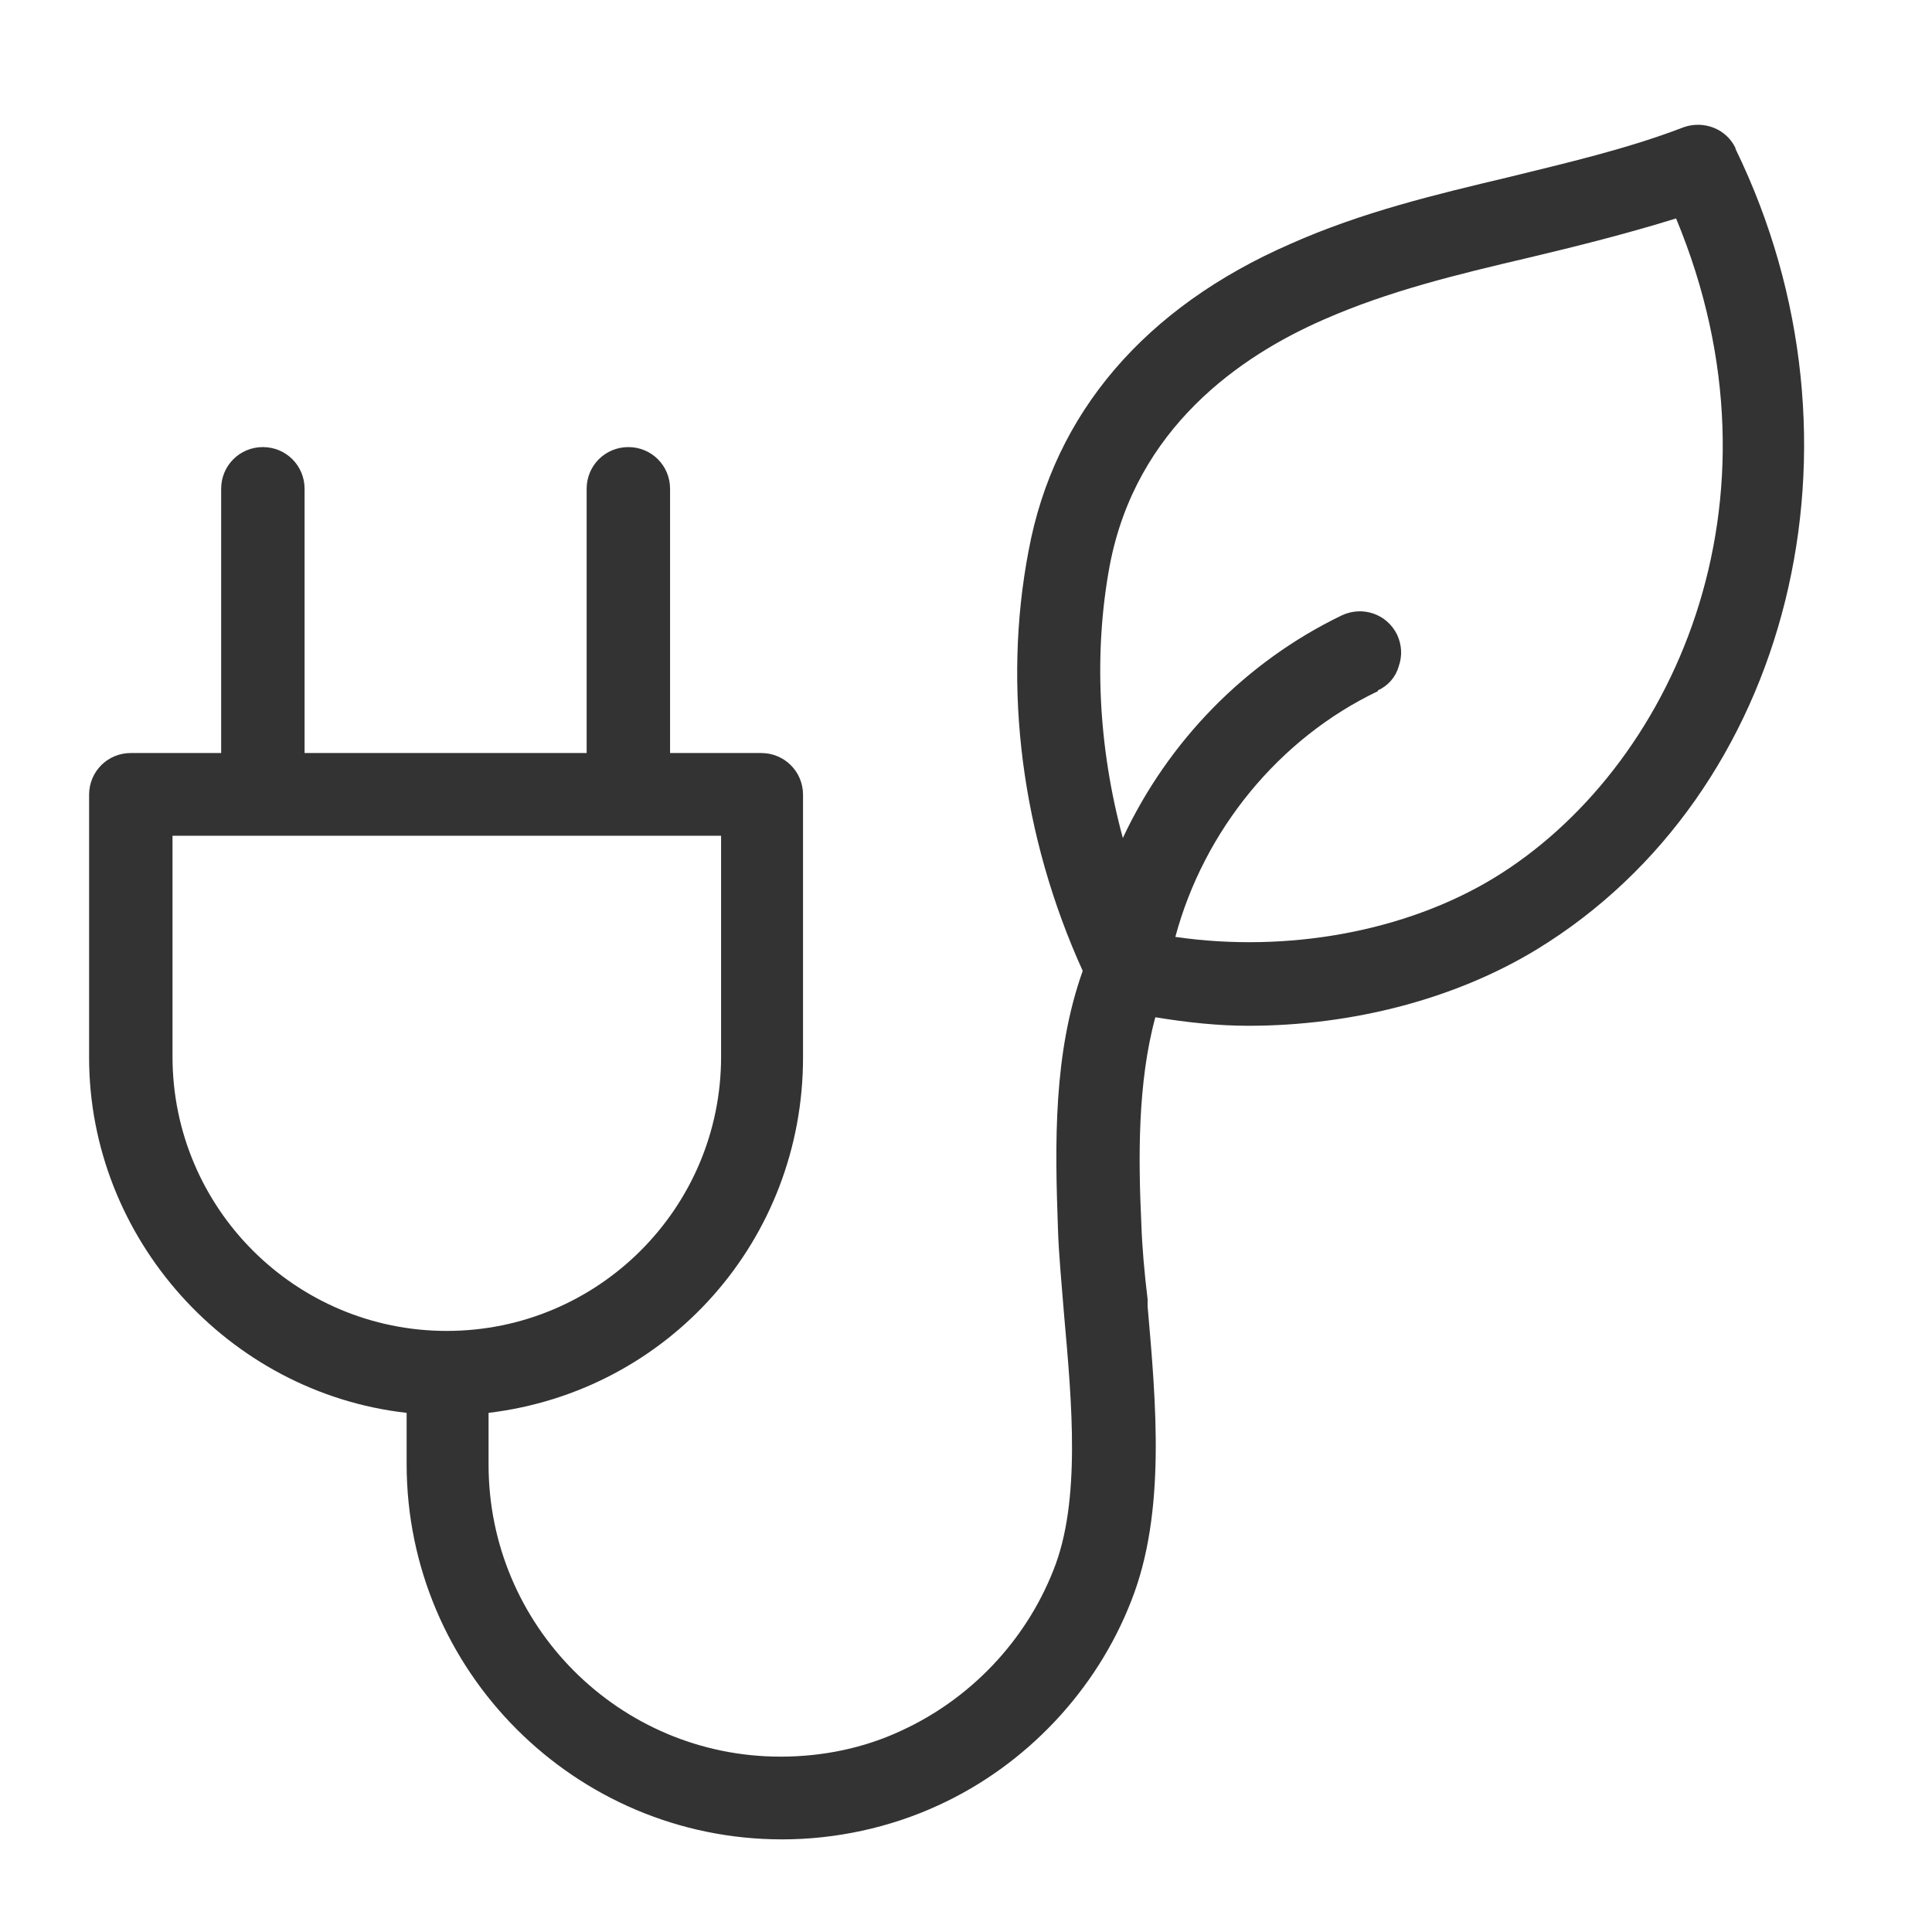 <svg width="17" height="17" viewBox="0 0 17 17" fill="none" xmlns="http://www.w3.org/2000/svg">
<g id="Icono/Especificos/Energia limpia">
<path id="Vector" d="M15.271 1.303C15.19 1.133 14.993 1.058 14.816 1.119C14.32 1.31 13.789 1.432 13.266 1.561C12.634 1.711 11.981 1.867 11.355 2.146C10.077 2.703 9.275 3.635 9.051 4.845C8.82 6.048 8.99 7.36 9.527 8.543C9.268 9.271 9.282 10.059 9.309 10.807C9.316 11.045 9.343 11.31 9.363 11.569C9.431 12.337 9.513 13.214 9.268 13.819C9.024 14.438 8.541 14.947 7.936 15.226C7.603 15.383 7.236 15.457 6.868 15.457C5.447 15.457 4.299 14.302 4.299 12.888V12.432C5.883 12.242 7.066 10.909 7.066 9.305V6.993C7.066 6.789 6.902 6.626 6.698 6.626H5.896V4.301C5.896 4.097 5.733 3.934 5.529 3.934C5.325 3.934 5.162 4.097 5.162 4.301V6.626H2.68V4.301C2.68 4.097 2.517 3.934 2.313 3.934C2.109 3.934 1.946 4.097 1.946 4.301V6.626H1.151C0.947 6.626 0.784 6.789 0.784 6.993V9.305C0.784 10.896 2.007 12.255 3.578 12.432V12.881C3.578 14.703 5.06 16.185 6.882 16.185C7.351 16.185 7.827 16.083 8.255 15.886C9.03 15.532 9.649 14.873 9.955 14.084C10.261 13.309 10.172 12.344 10.098 11.494V11.433C10.07 11.201 10.05 10.977 10.043 10.773C10.016 10.195 10.009 9.529 10.166 8.951C10.458 8.999 10.73 9.026 10.982 9.026C11.906 9.026 12.81 8.788 13.524 8.353C15.761 6.986 16.529 3.893 15.271 1.31V1.303ZM12.124 6.075C12.212 6.035 12.28 5.96 12.307 5.865C12.341 5.769 12.334 5.674 12.294 5.586C12.205 5.402 11.988 5.328 11.804 5.416C10.961 5.824 10.281 6.517 9.88 7.374C9.663 6.572 9.622 5.742 9.765 4.974C9.996 3.764 10.914 3.132 11.648 2.812C12.219 2.561 12.81 2.418 13.449 2.268C13.878 2.166 14.313 2.057 14.748 1.922C15.788 4.423 14.707 6.776 13.143 7.727C12.368 8.197 11.328 8.387 10.342 8.244C10.594 7.306 11.254 6.497 12.124 6.082V6.075ZM6.345 7.354V9.298C6.345 10.63 5.264 11.711 3.931 11.711C2.599 11.711 1.518 10.63 1.518 9.298V7.354H6.352H6.345Z" fill="#333333"/>
</g>
</svg>
